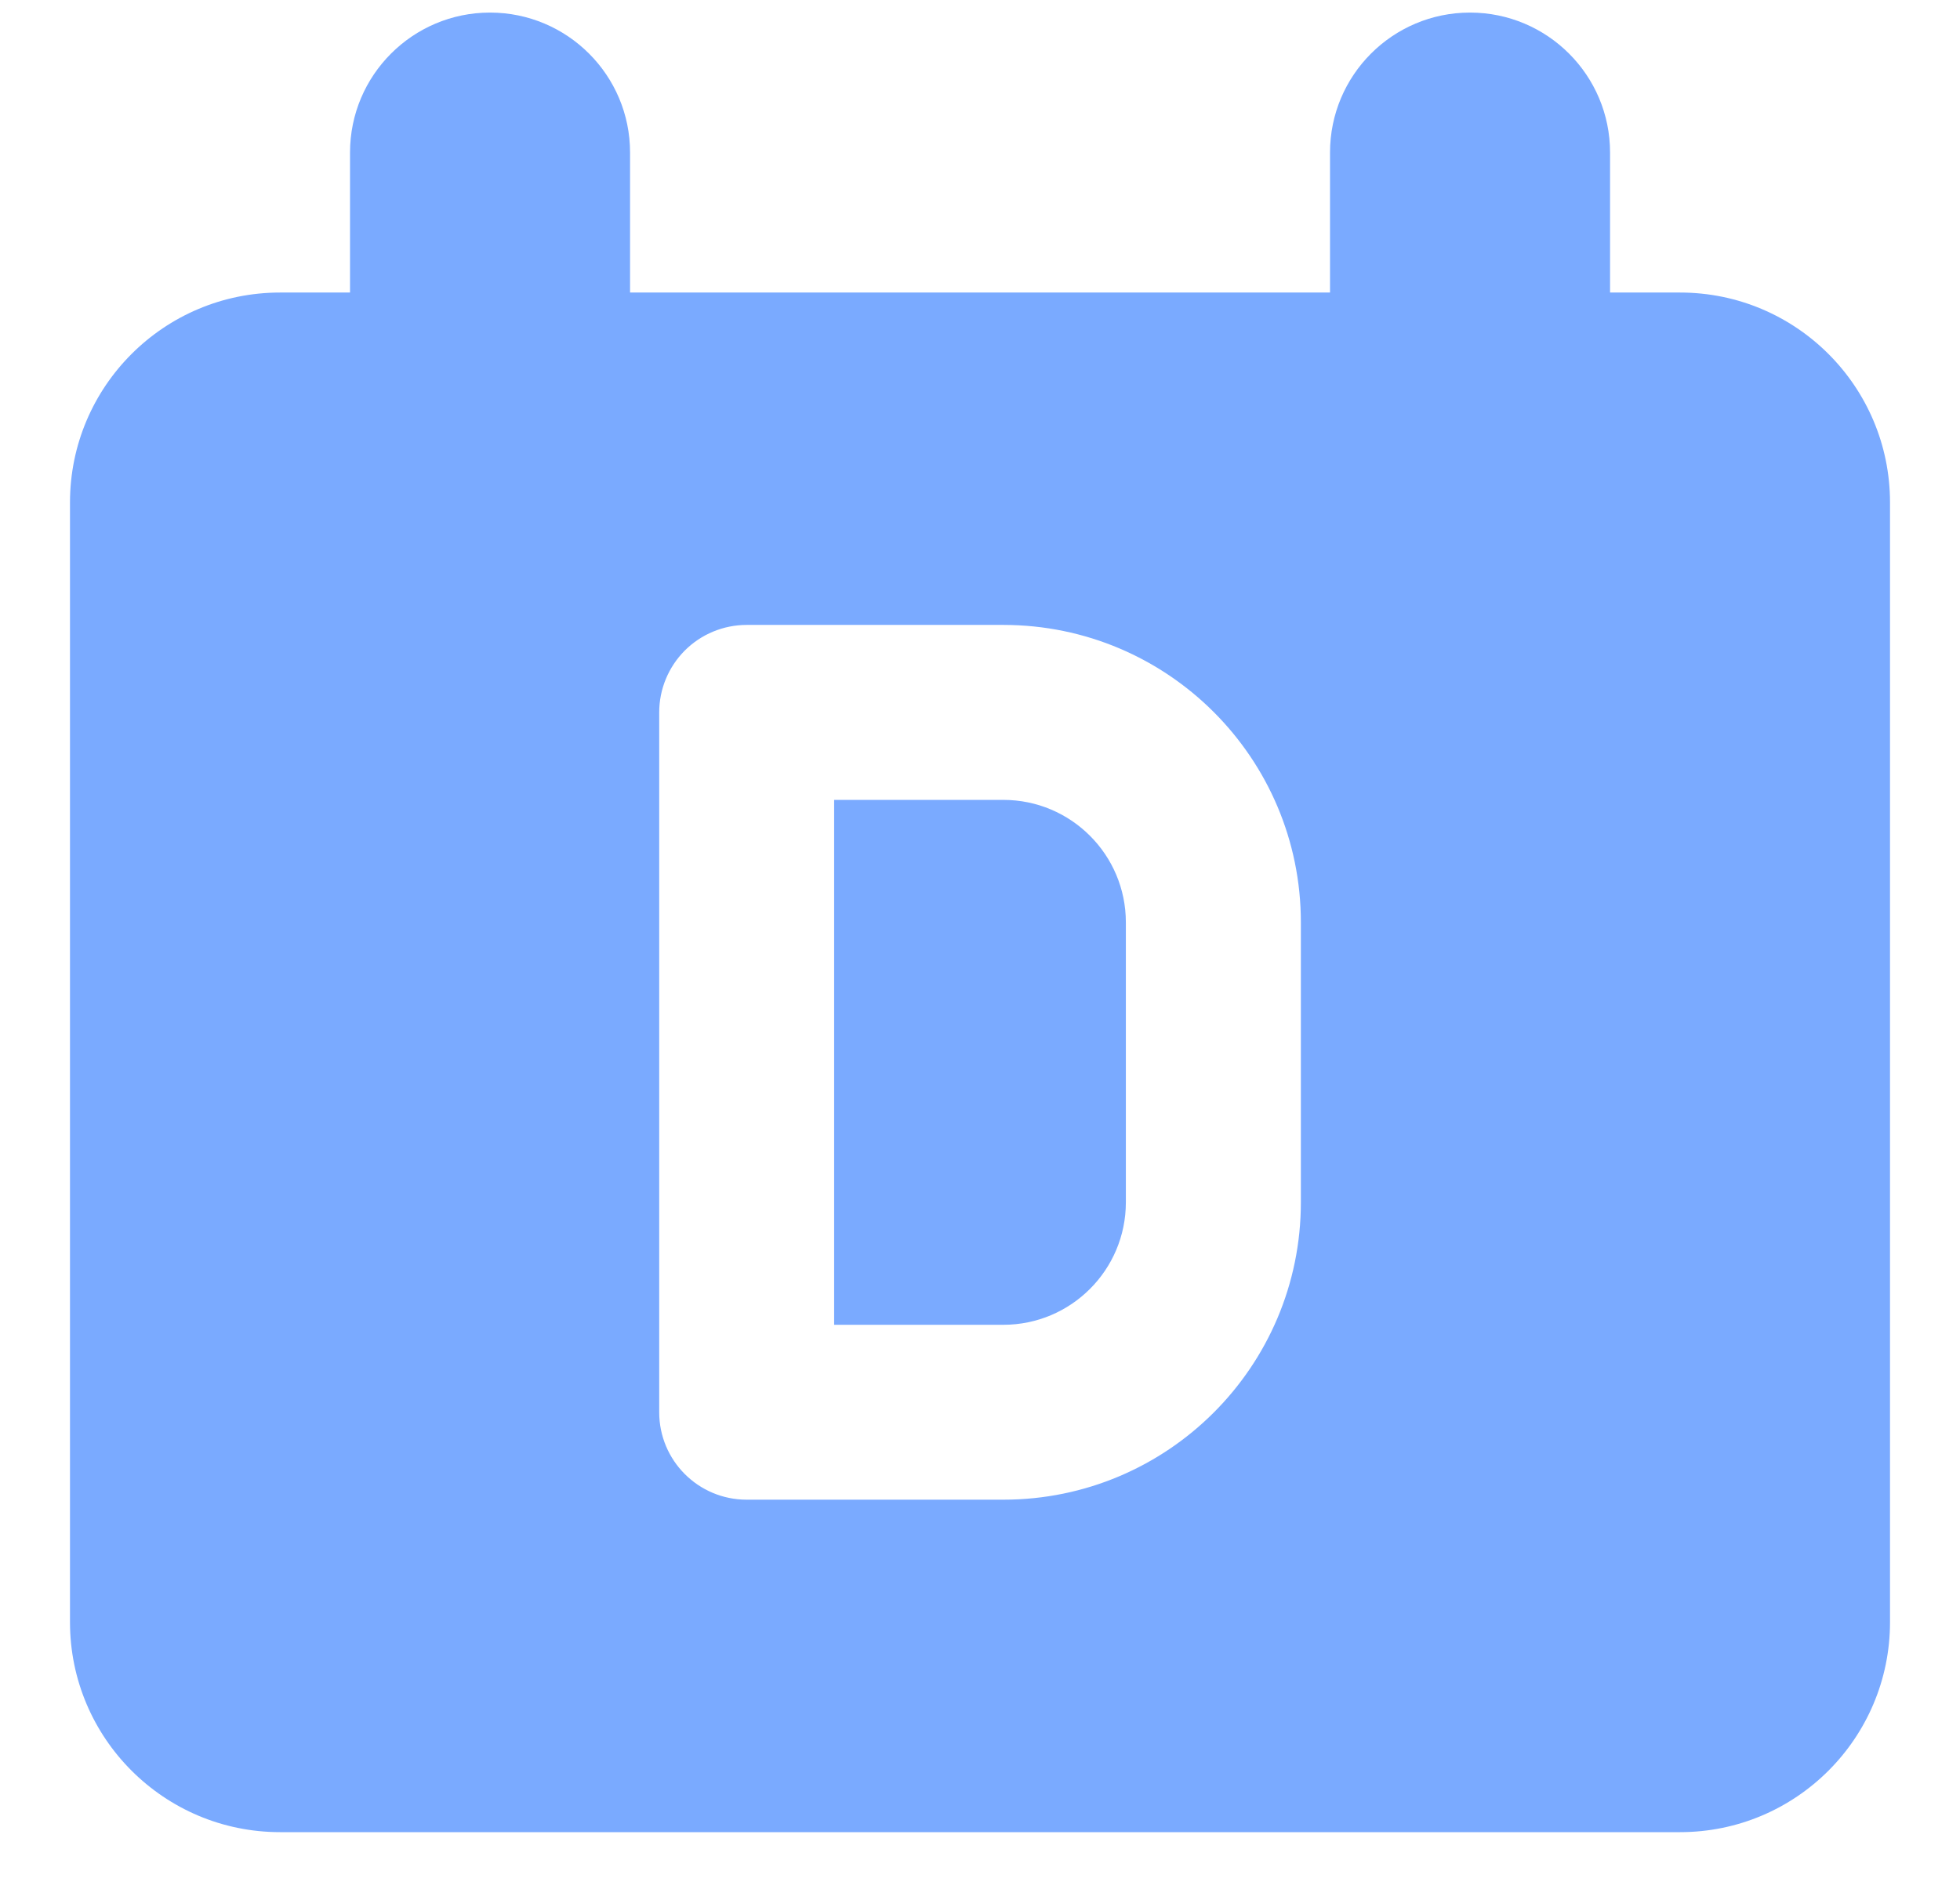 <svg width="24" height="23" viewBox="0 0 24 23" fill="none" xmlns="http://www.w3.org/2000/svg">
<path fill-rule="evenodd" clip-rule="evenodd" d="M7.715 1.868C7.715 0.922 6.947 0.154 6 0.154C5.054 0.154 4.286 0.922 4.286 1.868V3.583H3.429C2.009 3.583 0.857 4.734 0.857 6.154V19.868C0.857 21.288 2.009 22.44 3.429 22.44H20.572C21.992 22.44 23.143 21.288 23.143 19.868V6.154C23.143 4.734 21.992 3.583 20.572 3.583H19.715V1.868C19.715 0.922 18.947 0.154 18 0.154C17.053 0.154 16.286 0.922 16.286 1.868V3.583H7.715V1.868ZM9.143 7.654C8.859 7.654 8.586 7.767 8.385 7.968C8.185 8.169 8.072 8.441 8.072 8.725V17.297C8.072 17.889 8.551 18.368 9.143 18.368H12.286C14.298 18.368 15.929 16.737 15.929 14.726V11.297C15.929 9.285 14.298 7.654 12.286 7.654H9.143ZM10.214 16.226V9.797H12.286C13.114 9.797 13.786 10.469 13.786 11.297V14.726C13.786 15.554 13.114 16.226 12.286 16.226H10.214Z" fill="#7AAAFF"/>
</svg>
